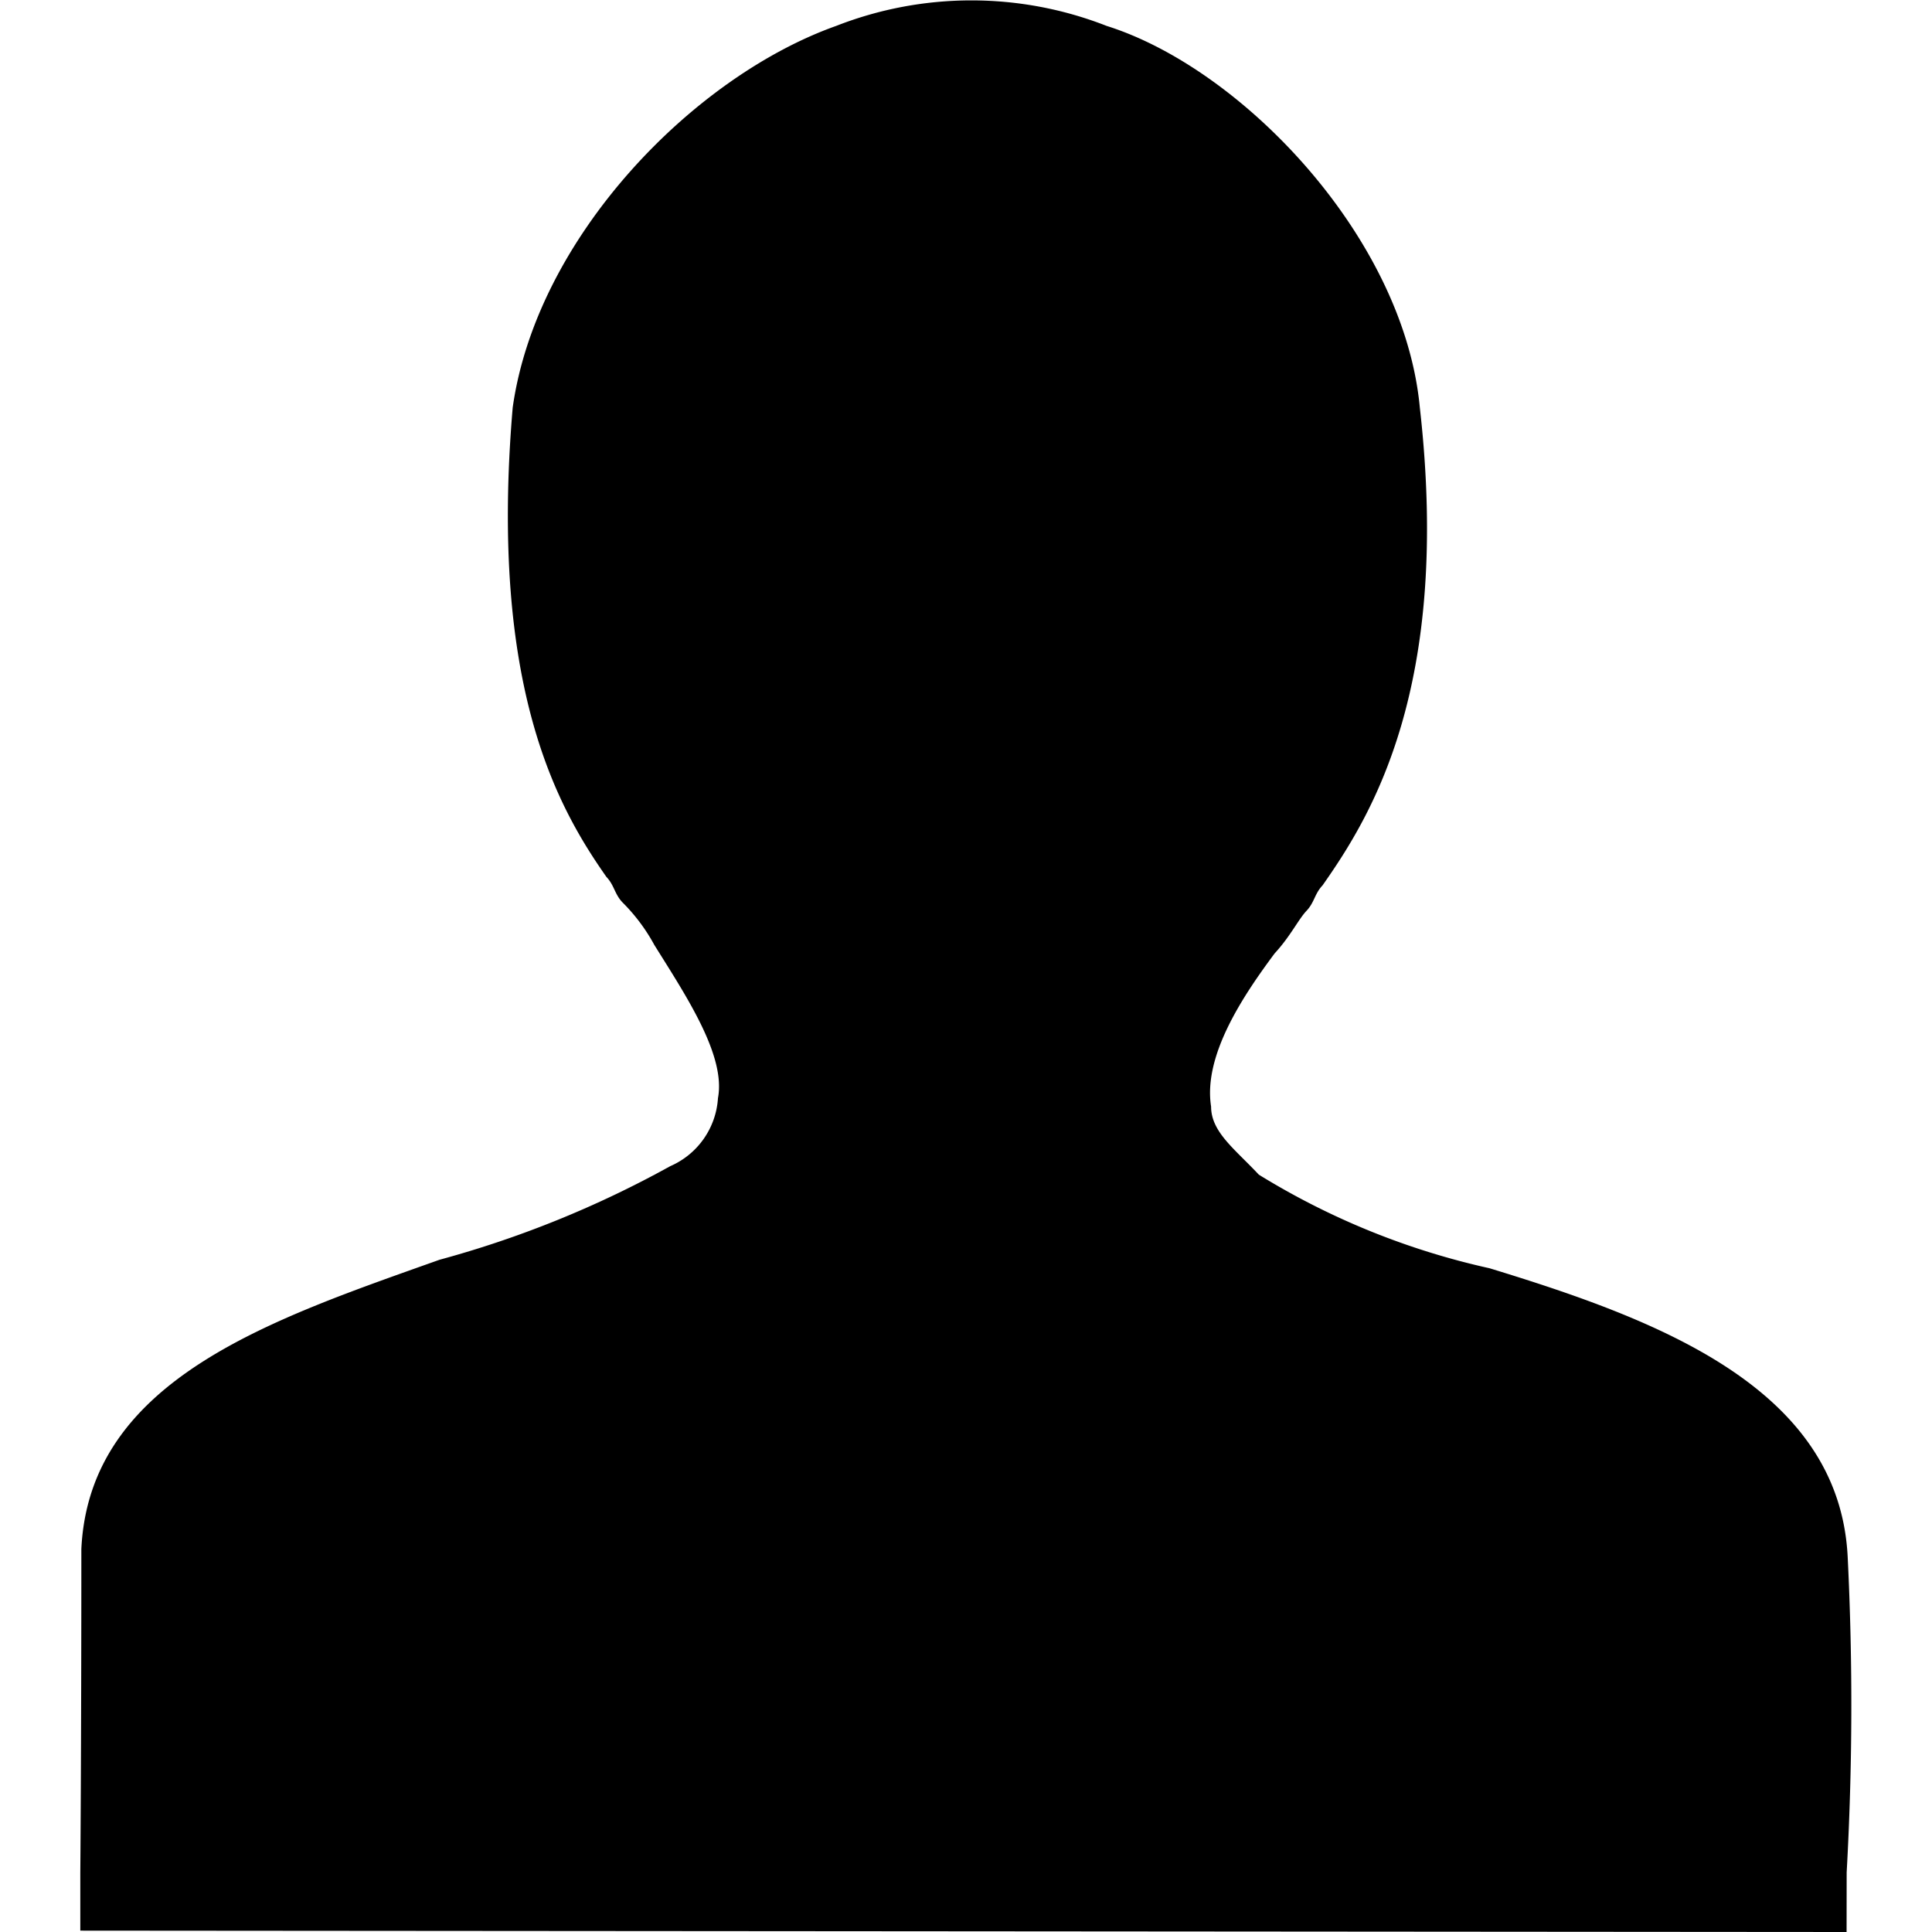 <?xml version="1.0" standalone="no"?><!DOCTYPE svg PUBLIC "-//W3C//DTD SVG 1.1//EN" "http://www.w3.org/Graphics/SVG/1.1/DTD/svg11.dtd"><svg t="1629268147349" class="icon" viewBox="0 0 1024 1024" version="1.1" xmlns="http://www.w3.org/2000/svg" p-id="25614" xmlns:xlink="http://www.w3.org/1999/xlink" width="64" height="64"><defs><style type="text/css"></style></defs><path d="M978.728 1024L42.561 1023.275v-30.543s0.555-63.453 0.555-171.697c4.266-90.2 101.206-121.767 189.827-153.333a550.285 550.285 0 0 0 122.3-49.611 42.189 42.189 0 0 0 25.296-36.088c4.266-22.545-16.871-54.111-33.742-81.178a97.473 97.473 0 0 0-16.871-22.545c-4.266-4.5-4.266-9.022-8.532-13.523-25.296-36.088-62.302-99.904-49.654-248.737 12.712-90.221 95.532-175.281 171.442-202.283a196.674 196.674 0 0 1 143.373 0c71.686 22.545 157.535 112.062 165.981 202.262 16.871 148.833-26.256 217.171-51.552 253.259-4.266 4.5-4.266 9.022-8.532 13.523s-8.532 13.523-16.871 22.545c-16.786 22.566-37.944 54.133-33.678 81.178 0 13.523 12.648 22.545 25.296 36.088a395.821 395.821 0 0 0 122.3 49.611c88.557 27.066 185.561 63.133 189.827 153.333a1593.267 1593.267 0 0 1-0.555 166.877z" p-id="25615" fill="#000000"></path></svg>